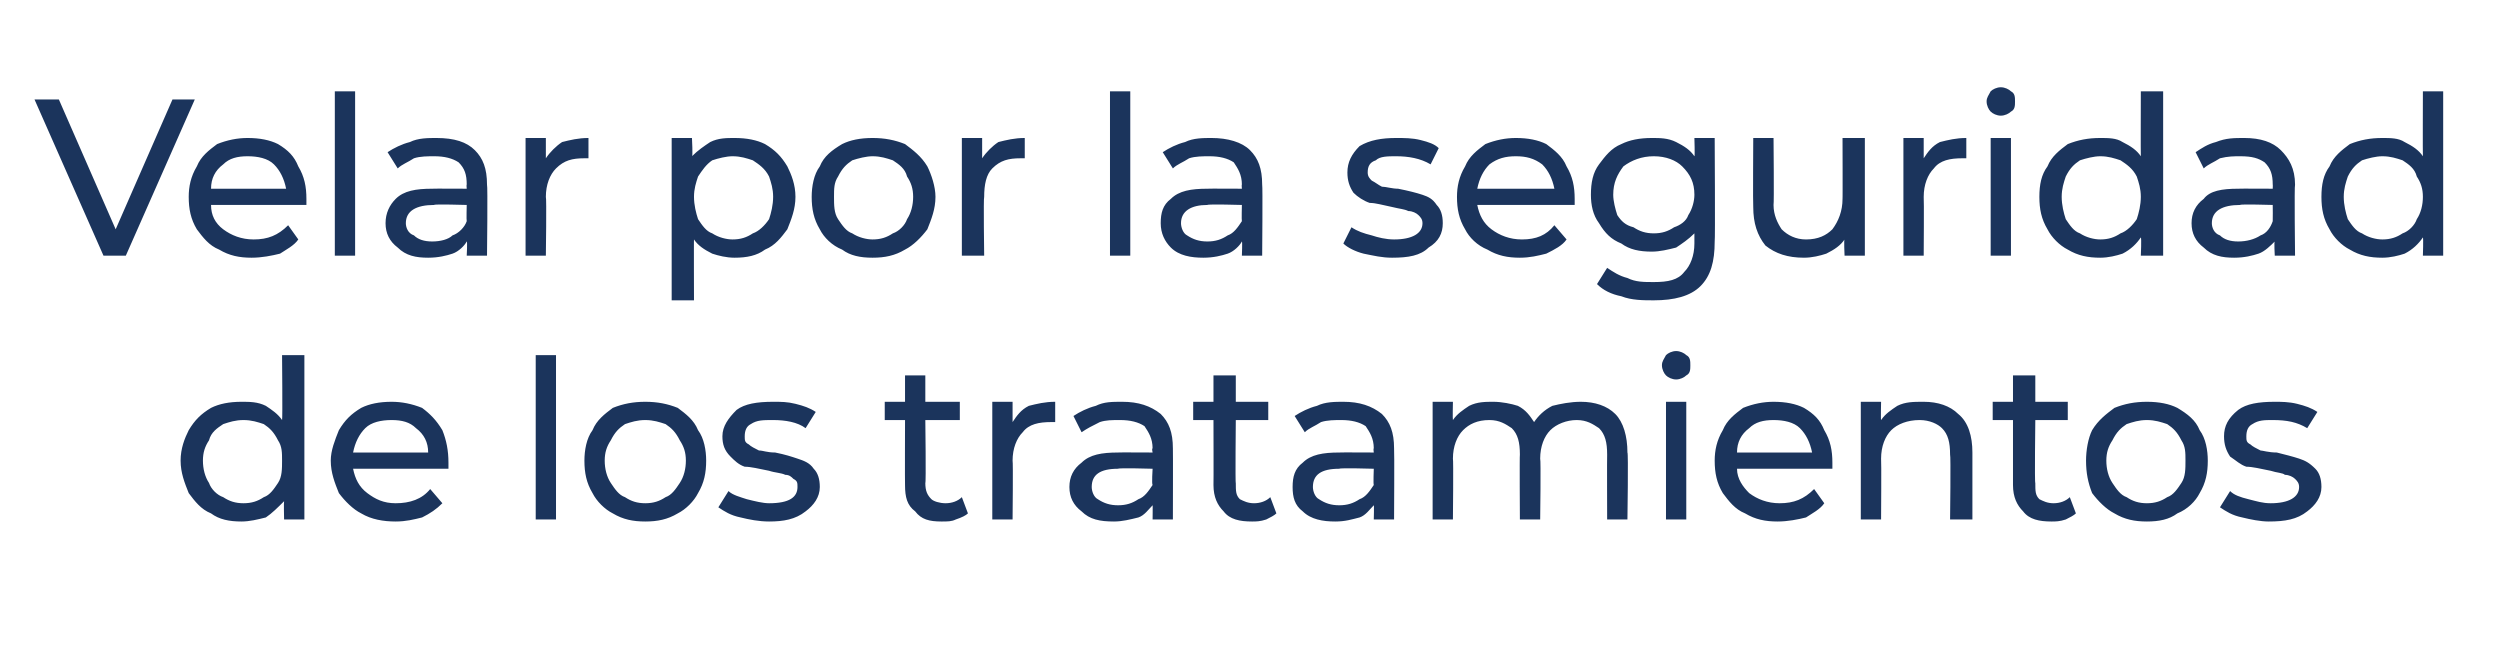 <?xml version="1.0" standalone="no"?><!DOCTYPE svg PUBLIC "-//W3C//DTD SVG 1.1//EN" "http://www.w3.org/Graphics/SVG/1.1/DTD/svg11.dtd"><svg xmlns="http://www.w3.org/2000/svg" version="1.1" width="123.2px" height="31.8px" viewBox="0 -2 123.2 31.8" style="top:-2px">  <desc>Velar por la seguridad de los tratamientos</desc>  <defs/>  <g id="Polygon77049">    <path d="M 15 15.5 L 15 23.6 L 14 23.6 C 14 23.6 13.98 22.72 14 22.7 C 13.7 23 13.4 23.3 13.1 23.5 C 12.7 23.6 12.3 23.7 11.9 23.7 C 11.3 23.7 10.8 23.6 10.4 23.3 C 9.9 23.1 9.6 22.7 9.3 22.3 C 9.1 21.8 8.9 21.3 8.9 20.7 C 8.9 20.1 9.1 19.6 9.3 19.2 C 9.6 18.7 9.9 18.4 10.4 18.1 C 10.8 17.9 11.3 17.8 11.9 17.8 C 12.3 17.8 12.7 17.8 13.1 18 C 13.4 18.2 13.7 18.4 13.9 18.7 C 13.93 18.7 13.9 15.5 13.9 15.5 L 15 15.5 Z M 12 22.8 C 12.4 22.8 12.7 22.7 13 22.5 C 13.3 22.4 13.5 22.1 13.7 21.8 C 13.9 21.5 13.9 21.1 13.9 20.7 C 13.9 20.3 13.9 20 13.7 19.7 C 13.5 19.3 13.3 19.1 13 18.9 C 12.7 18.8 12.4 18.7 12 18.7 C 11.6 18.7 11.3 18.8 11 18.9 C 10.7 19.1 10.4 19.3 10.3 19.7 C 10.1 20 10 20.3 10 20.7 C 10 21.1 10.1 21.5 10.3 21.8 C 10.4 22.1 10.7 22.4 11 22.5 C 11.3 22.7 11.6 22.8 12 22.8 C 12 22.8 12 22.8 12 22.8 Z M 22.1 20.8 C 22.1 20.8 22.1 21 22.1 21.1 C 22.1 21.1 17.4 21.1 17.4 21.1 C 17.5 21.6 17.7 22 18.1 22.3 C 18.5 22.6 18.9 22.8 19.5 22.8 C 20.2 22.8 20.8 22.6 21.2 22.1 C 21.2 22.1 21.8 22.8 21.8 22.8 C 21.5 23.1 21.2 23.3 20.8 23.5 C 20.4 23.6 20 23.7 19.5 23.7 C 18.9 23.7 18.3 23.6 17.8 23.3 C 17.4 23.1 17 22.7 16.7 22.3 C 16.5 21.8 16.3 21.3 16.3 20.7 C 16.3 20.2 16.5 19.7 16.7 19.2 C 17 18.7 17.3 18.4 17.8 18.1 C 18.2 17.9 18.7 17.8 19.3 17.8 C 19.8 17.8 20.3 17.9 20.8 18.1 C 21.2 18.4 21.5 18.7 21.8 19.2 C 22 19.7 22.1 20.2 22.1 20.8 C 22.1 20.8 22.1 20.8 22.1 20.8 Z M 19.3 18.7 C 18.8 18.7 18.3 18.8 18 19.1 C 17.7 19.4 17.5 19.8 17.4 20.3 C 17.4 20.3 21.1 20.3 21.1 20.3 C 21.1 19.8 20.9 19.4 20.5 19.1 C 20.2 18.8 19.8 18.7 19.3 18.7 C 19.3 18.7 19.3 18.7 19.3 18.7 Z M 26.4 15.5 L 27.4 15.5 L 27.4 23.6 L 26.4 23.6 L 26.4 15.5 Z M 31.8 23.7 C 31.2 23.7 30.7 23.6 30.2 23.3 C 29.8 23.1 29.4 22.7 29.2 22.3 C 28.9 21.8 28.8 21.3 28.8 20.7 C 28.8 20.2 28.9 19.6 29.2 19.2 C 29.4 18.7 29.8 18.4 30.2 18.1 C 30.7 17.9 31.2 17.8 31.8 17.8 C 32.4 17.8 32.9 17.9 33.4 18.1 C 33.8 18.4 34.2 18.7 34.4 19.2 C 34.7 19.6 34.8 20.2 34.8 20.7 C 34.8 21.3 34.7 21.8 34.4 22.3 C 34.2 22.7 33.8 23.1 33.4 23.3 C 32.9 23.6 32.4 23.7 31.8 23.7 C 31.8 23.7 31.8 23.7 31.8 23.7 Z M 31.8 22.8 C 32.2 22.8 32.5 22.7 32.8 22.5 C 33.1 22.4 33.3 22.1 33.5 21.8 C 33.7 21.5 33.8 21.1 33.8 20.7 C 33.8 20.3 33.7 20 33.5 19.7 C 33.3 19.3 33.1 19.1 32.8 18.9 C 32.5 18.8 32.2 18.7 31.8 18.7 C 31.4 18.7 31.1 18.8 30.8 18.9 C 30.5 19.1 30.3 19.3 30.1 19.7 C 29.9 20 29.8 20.3 29.8 20.7 C 29.8 21.1 29.9 21.5 30.1 21.8 C 30.3 22.1 30.5 22.4 30.8 22.5 C 31.1 22.7 31.4 22.8 31.8 22.8 C 31.8 22.8 31.8 22.8 31.8 22.8 Z M 37.9 23.7 C 37.4 23.7 36.9 23.6 36.5 23.5 C 36 23.4 35.7 23.2 35.4 23 C 35.4 23 35.9 22.2 35.9 22.2 C 36.1 22.4 36.5 22.5 36.8 22.6 C 37.2 22.7 37.6 22.8 37.9 22.8 C 38.9 22.8 39.3 22.5 39.3 22 C 39.3 21.8 39.3 21.7 39.1 21.6 C 39 21.5 38.9 21.4 38.7 21.4 C 38.5 21.3 38.2 21.3 37.9 21.2 C 37.4 21.1 37 21 36.7 21 C 36.4 20.9 36.2 20.7 36 20.5 C 35.7 20.2 35.6 19.9 35.6 19.5 C 35.6 19 35.9 18.6 36.3 18.2 C 36.7 17.9 37.3 17.8 38.1 17.8 C 38.5 17.8 38.8 17.8 39.2 17.9 C 39.6 18 39.9 18.1 40.2 18.3 C 40.2 18.3 39.7 19.1 39.7 19.1 C 39.3 18.8 38.7 18.7 38.1 18.7 C 37.6 18.7 37.3 18.7 37 18.9 C 36.8 19 36.7 19.2 36.7 19.5 C 36.7 19.7 36.7 19.8 36.9 19.9 C 37 20 37.2 20.1 37.4 20.2 C 37.6 20.2 37.8 20.3 38.2 20.3 C 38.7 20.4 39 20.5 39.3 20.6 C 39.6 20.7 39.9 20.8 40.1 21.1 C 40.3 21.3 40.4 21.6 40.4 22 C 40.4 22.5 40.1 22.9 39.7 23.2 C 39.2 23.6 38.6 23.7 37.9 23.7 C 37.9 23.7 37.9 23.7 37.9 23.7 Z M 47.7 23.3 C 47.6 23.4 47.4 23.5 47.1 23.6 C 46.9 23.7 46.7 23.7 46.4 23.7 C 45.8 23.7 45.4 23.6 45.1 23.2 C 44.7 22.9 44.6 22.5 44.6 21.9 C 44.59 21.89 44.6 18.7 44.6 18.7 L 43.6 18.7 L 43.6 17.8 L 44.6 17.8 L 44.6 16.5 L 45.6 16.5 L 45.6 17.8 L 47.3 17.8 L 47.3 18.7 L 45.6 18.7 C 45.6 18.7 45.64 21.84 45.6 21.8 C 45.6 22.2 45.7 22.4 45.9 22.6 C 46 22.7 46.3 22.8 46.6 22.8 C 46.9 22.8 47.2 22.7 47.4 22.5 C 47.4 22.5 47.7 23.3 47.7 23.3 Z M 49.9 18.8 C 50.1 18.5 50.3 18.2 50.7 18 C 51.1 17.9 51.5 17.8 52 17.8 C 52 17.8 52 18.8 52 18.8 C 52 18.8 51.9 18.8 51.8 18.8 C 51.2 18.8 50.7 18.9 50.4 19.3 C 50.1 19.6 49.9 20.1 49.9 20.7 C 49.93 20.74 49.9 23.6 49.9 23.6 L 48.9 23.6 L 48.9 17.8 L 49.9 17.8 L 49.9 18.8 C 49.9 18.8 49.89 18.8 49.9 18.8 Z M 55.3 17.8 C 56.1 17.8 56.7 18 57.2 18.4 C 57.6 18.8 57.8 19.3 57.8 20.1 C 57.81 20.13 57.8 23.6 57.8 23.6 L 56.8 23.6 C 56.8 23.6 56.81 22.88 56.8 22.9 C 56.6 23.1 56.4 23.4 56.1 23.5 C 55.7 23.6 55.3 23.7 54.9 23.7 C 54.2 23.7 53.7 23.6 53.3 23.2 C 52.9 22.9 52.7 22.5 52.7 22 C 52.7 21.5 52.9 21.1 53.3 20.8 C 53.7 20.4 54.3 20.3 55.1 20.3 C 55.08 20.29 56.8 20.3 56.8 20.3 C 56.8 20.3 56.75 20.08 56.8 20.1 C 56.8 19.6 56.6 19.3 56.4 19 C 56.1 18.8 55.7 18.7 55.2 18.7 C 54.8 18.7 54.5 18.7 54.2 18.8 C 53.8 19 53.6 19.1 53.3 19.3 C 53.3 19.3 52.9 18.5 52.9 18.5 C 53.2 18.3 53.6 18.1 54 18 C 54.4 17.8 54.8 17.8 55.3 17.8 C 55.3 17.8 55.3 17.8 55.3 17.8 Z M 55.1 22.9 C 55.5 22.9 55.8 22.8 56.1 22.6 C 56.4 22.5 56.6 22.2 56.8 21.9 C 56.75 21.87 56.8 21.1 56.8 21.1 C 56.8 21.1 55.13 21.05 55.1 21.1 C 54.2 21.1 53.8 21.4 53.8 22 C 53.8 22.2 53.9 22.5 54.1 22.6 C 54.4 22.8 54.7 22.9 55.1 22.9 C 55.1 22.9 55.1 22.9 55.1 22.9 Z M 62.9 23.3 C 62.8 23.4 62.6 23.5 62.4 23.6 C 62.1 23.7 61.9 23.7 61.7 23.7 C 61.1 23.7 60.6 23.6 60.3 23.2 C 60 22.9 59.8 22.5 59.8 21.9 C 59.81 21.89 59.8 18.7 59.8 18.7 L 58.8 18.7 L 58.8 17.8 L 59.8 17.8 L 59.8 16.5 L 60.9 16.5 L 60.9 17.8 L 62.5 17.8 L 62.5 18.7 L 60.9 18.7 C 60.9 18.7 60.87 21.84 60.9 21.8 C 60.9 22.2 60.9 22.4 61.1 22.6 C 61.3 22.7 61.5 22.8 61.8 22.8 C 62.1 22.8 62.4 22.7 62.6 22.5 C 62.6 22.5 62.9 23.3 62.9 23.3 Z M 66.2 17.8 C 67 17.8 67.6 18 68.1 18.4 C 68.5 18.8 68.7 19.3 68.7 20.1 C 68.72 20.13 68.7 23.6 68.7 23.6 L 67.7 23.6 C 67.7 23.6 67.72 22.88 67.7 22.9 C 67.5 23.1 67.3 23.4 67 23.5 C 66.6 23.6 66.3 23.7 65.8 23.7 C 65.2 23.7 64.6 23.6 64.2 23.2 C 63.8 22.9 63.7 22.5 63.7 22 C 63.7 21.5 63.8 21.1 64.2 20.8 C 64.6 20.4 65.2 20.3 66 20.3 C 65.99 20.29 67.7 20.3 67.7 20.3 C 67.7 20.3 67.67 20.08 67.7 20.1 C 67.7 19.6 67.5 19.3 67.3 19 C 67 18.8 66.6 18.7 66.1 18.7 C 65.8 18.7 65.4 18.7 65.1 18.8 C 64.8 19 64.5 19.1 64.3 19.3 C 64.3 19.3 63.8 18.5 63.8 18.5 C 64.1 18.3 64.5 18.1 64.9 18 C 65.3 17.8 65.8 17.8 66.2 17.8 C 66.2 17.8 66.2 17.8 66.2 17.8 Z M 66 22.9 C 66.4 22.9 66.7 22.8 67 22.6 C 67.3 22.5 67.5 22.2 67.7 21.9 C 67.67 21.87 67.7 21.1 67.7 21.1 C 67.7 21.1 66.04 21.05 66 21.1 C 65.1 21.1 64.7 21.4 64.7 22 C 64.7 22.2 64.8 22.5 65 22.6 C 65.3 22.8 65.6 22.9 66 22.9 C 66 22.9 66 22.9 66 22.9 Z M 77.9 17.8 C 78.6 17.8 79.2 18 79.6 18.4 C 80 18.8 80.2 19.5 80.2 20.3 C 80.25 20.29 80.2 23.6 80.2 23.6 L 79.2 23.6 C 79.2 23.6 79.19 20.41 79.2 20.4 C 79.2 19.8 79.1 19.4 78.8 19.1 C 78.5 18.9 78.2 18.7 77.7 18.7 C 77.2 18.7 76.7 18.9 76.4 19.2 C 76.1 19.5 75.9 20 75.9 20.6 C 75.94 20.64 75.9 23.6 75.9 23.6 L 74.9 23.6 C 74.9 23.6 74.88 20.41 74.9 20.4 C 74.9 19.8 74.8 19.4 74.5 19.1 C 74.2 18.9 73.9 18.7 73.4 18.7 C 72.8 18.7 72.4 18.9 72.1 19.2 C 71.8 19.5 71.6 20 71.6 20.6 C 71.63 20.64 71.6 23.6 71.6 23.6 L 70.6 23.6 L 70.6 17.8 L 71.6 17.8 C 71.6 17.8 71.58 18.69 71.6 18.7 C 71.8 18.4 72.1 18.2 72.4 18 C 72.8 17.8 73.2 17.8 73.6 17.8 C 74 17.8 74.5 17.9 74.8 18 C 75.2 18.2 75.4 18.5 75.6 18.8 C 75.8 18.5 76.1 18.2 76.5 18 C 76.9 17.9 77.4 17.8 77.9 17.8 C 77.9 17.8 77.9 17.8 77.9 17.8 Z M 82.1 17.8 L 83.1 17.8 L 83.1 23.6 L 82.1 23.6 L 82.1 17.8 Z M 82.6 16.7 C 82.4 16.7 82.2 16.6 82.1 16.5 C 82 16.4 81.9 16.2 81.9 16 C 81.9 15.8 82 15.7 82.1 15.5 C 82.2 15.4 82.4 15.3 82.6 15.3 C 82.8 15.3 83 15.4 83.1 15.5 C 83.3 15.6 83.3 15.8 83.3 16 C 83.3 16.2 83.3 16.4 83.1 16.5 C 83 16.6 82.8 16.7 82.6 16.7 C 82.6 16.7 82.6 16.7 82.6 16.7 Z M 90.3 20.8 C 90.3 20.8 90.3 21 90.3 21.1 C 90.3 21.1 85.6 21.1 85.6 21.1 C 85.6 21.6 85.9 22 86.2 22.3 C 86.6 22.6 87.1 22.8 87.7 22.8 C 88.4 22.8 88.9 22.6 89.4 22.1 C 89.4 22.1 89.9 22.8 89.9 22.8 C 89.7 23.1 89.3 23.3 89 23.5 C 88.6 23.6 88.1 23.7 87.6 23.7 C 87 23.7 86.5 23.6 86 23.3 C 85.5 23.1 85.2 22.7 84.9 22.3 C 84.6 21.8 84.5 21.3 84.5 20.7 C 84.5 20.2 84.6 19.7 84.9 19.2 C 85.1 18.7 85.5 18.4 85.9 18.1 C 86.4 17.9 86.9 17.8 87.4 17.8 C 88 17.8 88.5 17.9 88.9 18.1 C 89.4 18.4 89.7 18.7 89.9 19.2 C 90.2 19.7 90.3 20.2 90.3 20.8 C 90.3 20.8 90.3 20.8 90.3 20.8 Z M 87.4 18.7 C 86.9 18.7 86.5 18.8 86.2 19.1 C 85.8 19.4 85.6 19.8 85.6 20.3 C 85.6 20.3 89.3 20.3 89.3 20.3 C 89.2 19.8 89 19.4 88.7 19.1 C 88.4 18.8 87.9 18.7 87.4 18.7 C 87.4 18.7 87.4 18.7 87.4 18.7 Z M 94.8 17.8 C 95.5 17.8 96.1 18 96.5 18.4 C 97 18.8 97.2 19.5 97.2 20.3 C 97.2 20.29 97.2 23.6 97.2 23.6 L 96.1 23.6 C 96.1 23.6 96.14 20.41 96.1 20.4 C 96.1 19.8 96 19.4 95.7 19.1 C 95.5 18.9 95.1 18.7 94.6 18.7 C 94 18.7 93.5 18.9 93.2 19.2 C 92.9 19.5 92.7 20 92.7 20.6 C 92.72 20.64 92.7 23.6 92.7 23.6 L 91.7 23.6 L 91.7 17.8 L 92.7 17.8 C 92.7 17.8 92.68 18.7 92.7 18.7 C 92.9 18.4 93.2 18.2 93.5 18 C 93.9 17.8 94.3 17.8 94.8 17.8 C 94.8 17.8 94.8 17.8 94.8 17.8 Z M 102.3 23.3 C 102.2 23.4 102 23.5 101.8 23.6 C 101.5 23.7 101.3 23.7 101.1 23.7 C 100.5 23.7 100 23.6 99.7 23.2 C 99.4 22.9 99.2 22.5 99.2 21.9 C 99.2 21.89 99.2 18.7 99.2 18.7 L 98.2 18.7 L 98.2 17.8 L 99.2 17.8 L 99.2 16.5 L 100.3 16.5 L 100.3 17.8 L 101.9 17.8 L 101.9 18.7 L 100.3 18.7 C 100.3 18.7 100.26 21.84 100.3 21.8 C 100.3 22.2 100.3 22.4 100.5 22.6 C 100.7 22.7 100.9 22.8 101.2 22.8 C 101.5 22.8 101.8 22.7 102 22.5 C 102 22.5 102.3 23.3 102.3 23.3 Z M 105.8 23.7 C 105.2 23.7 104.7 23.6 104.2 23.3 C 103.8 23.1 103.4 22.7 103.1 22.3 C 102.9 21.8 102.8 21.3 102.8 20.7 C 102.8 20.2 102.9 19.6 103.1 19.2 C 103.4 18.7 103.8 18.4 104.2 18.1 C 104.7 17.9 105.2 17.8 105.8 17.8 C 106.4 17.8 106.9 17.9 107.3 18.1 C 107.8 18.4 108.2 18.7 108.4 19.2 C 108.7 19.6 108.8 20.2 108.8 20.7 C 108.8 21.3 108.7 21.8 108.4 22.3 C 108.2 22.7 107.8 23.1 107.3 23.3 C 106.9 23.6 106.4 23.7 105.8 23.7 C 105.8 23.7 105.8 23.7 105.8 23.7 Z M 105.8 22.8 C 106.2 22.8 106.5 22.7 106.8 22.5 C 107.1 22.4 107.3 22.1 107.5 21.8 C 107.7 21.5 107.7 21.1 107.7 20.7 C 107.7 20.3 107.7 20 107.5 19.7 C 107.3 19.3 107.1 19.1 106.8 18.9 C 106.5 18.8 106.2 18.7 105.8 18.7 C 105.4 18.7 105.1 18.8 104.8 18.9 C 104.5 19.1 104.3 19.3 104.1 19.7 C 103.9 20 103.8 20.3 103.8 20.7 C 103.8 21.1 103.9 21.5 104.1 21.8 C 104.3 22.1 104.5 22.4 104.8 22.5 C 105.1 22.7 105.4 22.8 105.8 22.8 C 105.8 22.8 105.8 22.8 105.8 22.8 Z M 111.8 23.7 C 111.4 23.7 110.9 23.6 110.5 23.5 C 110 23.4 109.7 23.2 109.4 23 C 109.4 23 109.9 22.2 109.9 22.2 C 110.1 22.4 110.4 22.5 110.8 22.6 C 111.2 22.7 111.5 22.8 111.9 22.8 C 112.8 22.8 113.3 22.5 113.3 22 C 113.3 21.8 113.2 21.7 113.1 21.6 C 113 21.5 112.8 21.4 112.6 21.4 C 112.5 21.3 112.2 21.3 111.9 21.2 C 111.4 21.1 111 21 110.7 21 C 110.4 20.9 110.2 20.7 109.9 20.5 C 109.7 20.2 109.6 19.9 109.6 19.5 C 109.6 19 109.8 18.6 110.3 18.2 C 110.7 17.9 111.3 17.8 112.1 17.8 C 112.4 17.8 112.8 17.8 113.2 17.9 C 113.6 18 113.9 18.1 114.2 18.3 C 114.2 18.3 113.7 19.1 113.7 19.1 C 113.2 18.8 112.7 18.7 112 18.7 C 111.6 18.7 111.3 18.7 111 18.9 C 110.8 19 110.7 19.2 110.7 19.5 C 110.7 19.7 110.7 19.8 110.9 19.9 C 111 20 111.2 20.1 111.4 20.2 C 111.5 20.2 111.8 20.3 112.2 20.3 C 112.6 20.4 113 20.5 113.3 20.6 C 113.6 20.7 113.8 20.8 114.1 21.1 C 114.3 21.3 114.4 21.6 114.4 22 C 114.4 22.5 114.1 22.9 113.7 23.2 C 113.2 23.6 112.6 23.7 111.8 23.7 C 111.8 23.7 111.8 23.7 111.8 23.7 Z " stroke="none" fill="#1b345c"/>  </g>  <g id="Polygon77048">    <path d="M 9.6 2.9 L 6.2 10.6 L 5.1 10.6 L 1.7 2.9 L 2.9 2.9 L 5.7 9.3 L 8.5 2.9 L 9.6 2.9 Z M 15.1 7.8 C 15.1 7.8 15.1 8 15.1 8.1 C 15.1 8.1 10.4 8.1 10.4 8.1 C 10.4 8.6 10.6 9 11 9.3 C 11.4 9.6 11.9 9.8 12.5 9.8 C 13.2 9.8 13.7 9.6 14.2 9.1 C 14.2 9.1 14.7 9.8 14.7 9.8 C 14.5 10.1 14.1 10.3 13.8 10.5 C 13.4 10.6 12.9 10.7 12.4 10.7 C 11.8 10.7 11.3 10.6 10.8 10.3 C 10.3 10.1 10 9.7 9.7 9.3 C 9.4 8.8 9.3 8.3 9.3 7.7 C 9.3 7.2 9.4 6.7 9.7 6.2 C 9.9 5.7 10.3 5.4 10.7 5.1 C 11.2 4.9 11.7 4.8 12.2 4.8 C 12.8 4.8 13.3 4.9 13.7 5.1 C 14.2 5.4 14.5 5.7 14.7 6.2 C 15 6.7 15.1 7.2 15.1 7.8 C 15.1 7.8 15.1 7.8 15.1 7.8 Z M 12.2 5.7 C 11.7 5.7 11.3 5.8 11 6.1 C 10.6 6.4 10.4 6.8 10.4 7.3 C 10.4 7.3 14.1 7.3 14.1 7.3 C 14 6.8 13.8 6.4 13.5 6.1 C 13.2 5.8 12.7 5.7 12.2 5.7 C 12.2 5.7 12.2 5.7 12.2 5.7 Z M 16.5 2.5 L 17.5 2.5 L 17.5 10.6 L 16.5 10.6 L 16.5 2.5 Z M 21.5 4.8 C 22.4 4.8 23 5 23.4 5.4 C 23.8 5.8 24 6.3 24 7.1 C 24.04 7.13 24 10.6 24 10.6 L 23 10.6 C 23 10.6 23.04 9.88 23 9.9 C 22.9 10.1 22.6 10.4 22.3 10.5 C 22 10.6 21.6 10.7 21.1 10.7 C 20.5 10.7 20 10.6 19.6 10.2 C 19.2 9.9 19 9.5 19 9 C 19 8.5 19.2 8.1 19.5 7.8 C 19.9 7.4 20.5 7.3 21.3 7.3 C 21.31 7.29 23 7.3 23 7.3 C 23 7.3 22.98 7.08 23 7.1 C 23 6.6 22.9 6.3 22.6 6 C 22.3 5.8 21.9 5.7 21.4 5.7 C 21.1 5.7 20.7 5.7 20.4 5.8 C 20.1 6 19.8 6.1 19.6 6.3 C 19.6 6.3 19.1 5.5 19.1 5.5 C 19.4 5.3 19.8 5.1 20.2 5 C 20.6 4.8 21.1 4.8 21.5 4.8 C 21.5 4.8 21.5 4.8 21.5 4.8 Z M 21.3 9.9 C 21.7 9.9 22.1 9.8 22.3 9.6 C 22.6 9.5 22.9 9.2 23 8.9 C 22.98 8.87 23 8.1 23 8.1 C 23 8.1 21.36 8.05 21.4 8.1 C 20.5 8.1 20 8.4 20 9 C 20 9.2 20.1 9.5 20.4 9.6 C 20.6 9.8 20.9 9.9 21.3 9.9 C 21.3 9.9 21.3 9.9 21.3 9.9 Z M 26.9 5.8 C 27.1 5.5 27.4 5.2 27.7 5 C 28.1 4.9 28.5 4.8 29 4.8 C 29 4.8 29 5.8 29 5.8 C 29 5.8 28.9 5.8 28.8 5.8 C 28.2 5.8 27.8 5.9 27.4 6.3 C 27.1 6.6 26.9 7.1 26.9 7.7 C 26.94 7.74 26.9 10.6 26.9 10.6 L 25.9 10.6 L 25.9 4.8 L 26.9 4.8 L 26.9 5.8 C 26.9 5.8 26.9 5.8 26.9 5.8 Z M 36.2 4.8 C 36.8 4.8 37.3 4.9 37.7 5.1 C 38.2 5.4 38.5 5.7 38.8 6.2 C 39 6.6 39.2 7.1 39.2 7.7 C 39.2 8.3 39 8.8 38.8 9.3 C 38.5 9.7 38.2 10.1 37.7 10.3 C 37.3 10.6 36.8 10.7 36.2 10.7 C 35.8 10.7 35.4 10.6 35.1 10.5 C 34.7 10.3 34.4 10.1 34.2 9.8 C 34.19 9.77 34.2 12.8 34.2 12.8 L 33.1 12.8 L 33.1 4.8 L 34.1 4.8 C 34.1 4.8 34.15 5.74 34.1 5.7 C 34.4 5.4 34.7 5.2 35 5 C 35.4 4.8 35.8 4.8 36.2 4.8 C 36.2 4.8 36.2 4.8 36.2 4.8 Z M 36.1 9.8 C 36.5 9.8 36.8 9.7 37.1 9.5 C 37.4 9.4 37.7 9.1 37.9 8.8 C 38 8.5 38.1 8.1 38.1 7.7 C 38.1 7.3 38 7 37.9 6.7 C 37.7 6.3 37.4 6.1 37.1 5.9 C 36.8 5.8 36.5 5.7 36.1 5.7 C 35.8 5.7 35.4 5.8 35.1 5.9 C 34.8 6.1 34.6 6.4 34.4 6.7 C 34.3 7 34.2 7.3 34.2 7.7 C 34.2 8.1 34.3 8.5 34.4 8.8 C 34.6 9.1 34.8 9.4 35.1 9.5 C 35.4 9.7 35.8 9.8 36.1 9.8 C 36.1 9.8 36.1 9.8 36.1 9.8 Z M 43 10.7 C 42.4 10.7 41.9 10.6 41.5 10.3 C 41 10.1 40.6 9.7 40.4 9.3 C 40.1 8.8 40 8.3 40 7.7 C 40 7.2 40.1 6.6 40.4 6.2 C 40.6 5.7 41 5.4 41.5 5.1 C 41.9 4.9 42.4 4.8 43 4.8 C 43.6 4.8 44.1 4.9 44.6 5.1 C 45 5.4 45.4 5.7 45.7 6.2 C 45.9 6.6 46.1 7.2 46.1 7.7 C 46.1 8.3 45.9 8.8 45.7 9.3 C 45.4 9.7 45 10.1 44.6 10.3 C 44.1 10.6 43.6 10.7 43 10.7 C 43 10.7 43 10.7 43 10.7 Z M 43 9.8 C 43.4 9.8 43.7 9.7 44 9.5 C 44.3 9.4 44.6 9.1 44.7 8.8 C 44.9 8.5 45 8.1 45 7.7 C 45 7.3 44.9 7 44.7 6.7 C 44.6 6.3 44.3 6.1 44 5.9 C 43.7 5.8 43.4 5.7 43 5.7 C 42.7 5.7 42.3 5.8 42 5.9 C 41.7 6.1 41.5 6.3 41.3 6.7 C 41.1 7 41.1 7.3 41.1 7.7 C 41.1 8.1 41.1 8.5 41.3 8.8 C 41.5 9.1 41.7 9.4 42 9.5 C 42.3 9.7 42.7 9.8 43 9.8 C 43 9.8 43 9.8 43 9.8 Z M 48.4 5.8 C 48.6 5.5 48.9 5.2 49.2 5 C 49.6 4.9 50 4.8 50.5 4.8 C 50.5 4.8 50.5 5.8 50.5 5.8 C 50.5 5.8 50.4 5.8 50.3 5.8 C 49.7 5.8 49.3 5.9 48.9 6.3 C 48.6 6.6 48.5 7.1 48.5 7.7 C 48.46 7.74 48.5 10.6 48.5 10.6 L 47.4 10.6 L 47.4 4.8 L 48.4 4.8 L 48.4 5.8 C 48.4 5.8 48.42 5.8 48.4 5.8 Z M 54.7 2.5 L 55.7 2.5 L 55.7 10.6 L 54.7 10.6 L 54.7 2.5 Z M 59.7 4.8 C 60.5 4.8 61.2 5 61.6 5.4 C 62 5.8 62.2 6.3 62.2 7.1 C 62.23 7.13 62.2 10.6 62.2 10.6 L 61.2 10.6 C 61.2 10.6 61.23 9.88 61.2 9.9 C 61.1 10.1 60.8 10.4 60.5 10.5 C 60.2 10.6 59.8 10.7 59.3 10.7 C 58.7 10.7 58.1 10.6 57.7 10.2 C 57.4 9.9 57.2 9.5 57.2 9 C 57.2 8.5 57.3 8.1 57.7 7.8 C 58.1 7.4 58.7 7.3 59.5 7.3 C 59.5 7.29 61.2 7.3 61.2 7.3 C 61.2 7.3 61.18 7.08 61.2 7.1 C 61.2 6.6 61 6.3 60.8 6 C 60.5 5.8 60.1 5.7 59.6 5.7 C 59.3 5.7 58.9 5.7 58.6 5.8 C 58.3 6 58 6.1 57.8 6.3 C 57.8 6.3 57.3 5.5 57.3 5.5 C 57.6 5.3 58 5.1 58.4 5 C 58.8 4.8 59.3 4.8 59.7 4.8 C 59.7 4.8 59.7 4.8 59.7 4.8 Z M 59.5 9.9 C 59.9 9.9 60.2 9.8 60.5 9.6 C 60.8 9.5 61 9.2 61.2 8.9 C 61.18 8.87 61.2 8.1 61.2 8.1 C 61.2 8.1 59.55 8.05 59.5 8.1 C 58.7 8.1 58.2 8.4 58.2 9 C 58.2 9.2 58.3 9.5 58.5 9.6 C 58.8 9.8 59.1 9.9 59.5 9.9 C 59.5 9.9 59.5 9.9 59.5 9.9 Z M 68.6 10.7 C 68.1 10.7 67.7 10.6 67.2 10.5 C 66.8 10.4 66.4 10.2 66.2 10 C 66.2 10 66.6 9.2 66.6 9.2 C 66.9 9.4 67.2 9.5 67.6 9.6 C 67.9 9.7 68.3 9.8 68.7 9.8 C 69.6 9.8 70.1 9.5 70.1 9 C 70.1 8.8 70 8.7 69.9 8.6 C 69.8 8.5 69.6 8.4 69.4 8.4 C 69.2 8.3 69 8.3 68.6 8.2 C 68.1 8.1 67.8 8 67.5 8 C 67.2 7.9 66.9 7.7 66.7 7.5 C 66.5 7.2 66.4 6.9 66.4 6.5 C 66.4 6 66.6 5.6 67 5.2 C 67.5 4.9 68.1 4.8 68.8 4.8 C 69.2 4.8 69.6 4.8 70 4.9 C 70.4 5 70.7 5.1 70.9 5.3 C 70.9 5.3 70.5 6.1 70.5 6.1 C 70 5.8 69.4 5.7 68.8 5.7 C 68.4 5.7 68 5.7 67.8 5.9 C 67.5 6 67.4 6.2 67.4 6.5 C 67.4 6.7 67.5 6.8 67.6 6.9 C 67.8 7 67.9 7.1 68.1 7.2 C 68.3 7.2 68.6 7.3 68.9 7.3 C 69.4 7.4 69.8 7.5 70.1 7.6 C 70.4 7.7 70.6 7.8 70.8 8.1 C 71 8.3 71.1 8.6 71.1 9 C 71.1 9.5 70.9 9.9 70.4 10.2 C 70 10.6 69.4 10.7 68.6 10.7 C 68.6 10.7 68.6 10.7 68.6 10.7 Z M 77.6 7.8 C 77.6 7.8 77.6 8 77.6 8.1 C 77.6 8.1 72.8 8.1 72.8 8.1 C 72.9 8.6 73.1 9 73.5 9.3 C 73.9 9.6 74.4 9.8 75 9.8 C 75.7 9.8 76.2 9.6 76.6 9.1 C 76.6 9.1 77.2 9.8 77.2 9.8 C 77 10.1 76.6 10.3 76.2 10.5 C 75.8 10.6 75.4 10.7 74.9 10.7 C 74.3 10.7 73.8 10.6 73.3 10.3 C 72.8 10.1 72.4 9.7 72.2 9.3 C 71.9 8.8 71.8 8.3 71.8 7.7 C 71.8 7.2 71.9 6.7 72.2 6.2 C 72.4 5.7 72.8 5.4 73.2 5.1 C 73.7 4.9 74.2 4.8 74.7 4.8 C 75.3 4.8 75.8 4.9 76.2 5.1 C 76.6 5.4 77 5.7 77.2 6.2 C 77.5 6.7 77.6 7.2 77.6 7.8 C 77.6 7.8 77.6 7.8 77.6 7.8 Z M 74.7 5.7 C 74.2 5.7 73.8 5.8 73.4 6.1 C 73.1 6.4 72.9 6.8 72.8 7.3 C 72.8 7.3 76.6 7.3 76.6 7.3 C 76.5 6.8 76.3 6.4 76 6.1 C 75.6 5.8 75.2 5.7 74.7 5.7 C 74.7 5.7 74.7 5.7 74.7 5.7 Z M 84.5 4.8 C 84.5 4.8 84.53 9.86 84.5 9.9 C 84.5 10.9 84.3 11.6 83.8 12.1 C 83.3 12.6 82.5 12.8 81.5 12.8 C 81 12.8 80.4 12.8 79.9 12.6 C 79.4 12.5 79 12.3 78.7 12 C 78.7 12 79.2 11.2 79.2 11.2 C 79.5 11.4 79.8 11.6 80.2 11.7 C 80.6 11.9 81 11.9 81.5 11.9 C 82.2 11.9 82.7 11.8 83 11.4 C 83.3 11.1 83.5 10.6 83.5 10 C 83.5 10 83.5 9.5 83.5 9.5 C 83.2 9.8 82.9 10 82.6 10.2 C 82.2 10.3 81.8 10.4 81.4 10.4 C 80.8 10.4 80.3 10.3 79.9 10 C 79.4 9.8 79.1 9.5 78.8 9 C 78.5 8.6 78.4 8.1 78.4 7.6 C 78.4 7 78.5 6.5 78.8 6.1 C 79.1 5.7 79.4 5.3 79.9 5.1 C 80.3 4.9 80.8 4.8 81.4 4.8 C 81.8 4.8 82.2 4.8 82.6 5 C 83 5.2 83.3 5.4 83.5 5.7 C 83.53 5.72 83.5 4.8 83.5 4.8 L 84.5 4.8 Z M 81.5 9.5 C 81.9 9.5 82.2 9.4 82.5 9.2 C 82.8 9.1 83.1 8.9 83.2 8.6 C 83.4 8.3 83.5 7.9 83.5 7.6 C 83.5 7 83.3 6.6 82.9 6.2 C 82.6 5.9 82.1 5.7 81.5 5.7 C 80.9 5.7 80.4 5.9 80 6.2 C 79.7 6.6 79.5 7 79.5 7.6 C 79.5 7.9 79.6 8.3 79.7 8.6 C 79.9 8.9 80.1 9.1 80.5 9.2 C 80.8 9.4 81.1 9.5 81.5 9.5 C 81.5 9.5 81.5 9.5 81.5 9.5 Z M 91.9 4.8 L 91.9 10.6 L 90.9 10.6 C 90.9 10.6 90.86 9.77 90.9 9.8 C 90.7 10.1 90.4 10.3 90 10.5 C 89.7 10.6 89.3 10.7 88.9 10.7 C 88.1 10.7 87.5 10.5 87 10.1 C 86.6 9.6 86.4 9 86.4 8.2 C 86.38 8.17 86.4 4.8 86.4 4.8 L 87.4 4.8 C 87.4 4.8 87.43 8.05 87.4 8.1 C 87.4 8.6 87.6 9 87.8 9.3 C 88.1 9.6 88.5 9.8 89 9.8 C 89.6 9.8 90 9.6 90.3 9.3 C 90.6 8.9 90.8 8.4 90.8 7.8 C 90.81 7.83 90.8 4.8 90.8 4.8 L 91.9 4.8 Z M 94.8 5.8 C 95 5.5 95.2 5.2 95.6 5 C 96 4.9 96.4 4.8 96.9 4.8 C 96.9 4.8 96.9 5.8 96.9 5.8 C 96.8 5.8 96.8 5.8 96.7 5.8 C 96.1 5.8 95.6 5.9 95.3 6.3 C 95 6.6 94.8 7.1 94.8 7.7 C 94.82 7.74 94.8 10.6 94.8 10.6 L 93.8 10.6 L 93.8 4.8 L 94.8 4.8 L 94.8 5.8 C 94.8 5.8 94.78 5.8 94.8 5.8 Z M 98.1 4.8 L 99.1 4.8 L 99.1 10.6 L 98.1 10.6 L 98.1 4.8 Z M 98.6 3.7 C 98.4 3.7 98.2 3.6 98.1 3.5 C 98 3.4 97.9 3.2 97.9 3 C 97.9 2.8 98 2.7 98.1 2.5 C 98.2 2.4 98.4 2.3 98.6 2.3 C 98.8 2.3 99 2.4 99.1 2.5 C 99.3 2.6 99.3 2.8 99.3 3 C 99.3 3.2 99.3 3.4 99.1 3.5 C 99 3.6 98.8 3.7 98.6 3.7 C 98.6 3.7 98.6 3.7 98.6 3.7 Z M 106.6 2.5 L 106.6 10.6 L 105.5 10.6 C 105.5 10.6 105.54 9.72 105.5 9.7 C 105.3 10 105 10.3 104.6 10.5 C 104.3 10.6 103.9 10.7 103.5 10.7 C 102.9 10.7 102.4 10.6 101.9 10.3 C 101.5 10.1 101.1 9.7 100.9 9.3 C 100.6 8.8 100.5 8.3 100.5 7.7 C 100.5 7.1 100.6 6.6 100.9 6.2 C 101.1 5.7 101.5 5.4 101.9 5.1 C 102.4 4.9 102.9 4.8 103.5 4.8 C 103.9 4.8 104.3 4.8 104.6 5 C 105 5.2 105.3 5.4 105.5 5.7 C 105.49 5.7 105.5 2.5 105.5 2.5 L 106.6 2.5 Z M 103.5 9.8 C 103.9 9.8 104.2 9.7 104.5 9.5 C 104.8 9.4 105.1 9.1 105.3 8.8 C 105.4 8.5 105.5 8.1 105.5 7.7 C 105.5 7.3 105.4 7 105.3 6.7 C 105.1 6.3 104.8 6.1 104.5 5.9 C 104.2 5.8 103.9 5.7 103.5 5.7 C 103.2 5.7 102.8 5.8 102.5 5.9 C 102.2 6.1 102 6.3 101.8 6.7 C 101.7 7 101.6 7.3 101.6 7.7 C 101.6 8.1 101.7 8.5 101.8 8.8 C 102 9.1 102.2 9.4 102.5 9.5 C 102.8 9.7 103.2 9.8 103.5 9.8 C 103.5 9.8 103.5 9.8 103.5 9.8 Z M 110.6 4.8 C 111.4 4.8 112 5 112.4 5.4 C 112.8 5.8 113.1 6.3 113.1 7.1 C 113.06 7.13 113.1 10.6 113.1 10.6 L 112.1 10.6 C 112.1 10.6 112.06 9.88 112.1 9.9 C 111.9 10.1 111.6 10.4 111.3 10.5 C 111 10.6 110.6 10.7 110.1 10.7 C 109.5 10.7 109 10.6 108.6 10.2 C 108.2 9.9 108 9.5 108 9 C 108 8.5 108.2 8.1 108.6 7.8 C 108.9 7.4 109.5 7.3 110.3 7.3 C 110.33 7.29 112 7.3 112 7.3 C 112 7.3 112.01 7.08 112 7.1 C 112 6.6 111.9 6.3 111.6 6 C 111.3 5.8 111 5.7 110.4 5.7 C 110.1 5.7 109.8 5.7 109.4 5.8 C 109.1 6 108.8 6.1 108.6 6.3 C 108.6 6.3 108.2 5.5 108.2 5.5 C 108.5 5.3 108.8 5.1 109.2 5 C 109.7 4.8 110.1 4.8 110.6 4.8 C 110.6 4.8 110.6 4.8 110.6 4.8 Z M 110.3 9.9 C 110.7 9.9 111.1 9.8 111.4 9.6 C 111.7 9.5 111.9 9.2 112 8.9 C 112.01 8.87 112 8.1 112 8.1 C 112 8.1 110.38 8.05 110.4 8.1 C 109.5 8.1 109 8.4 109 9 C 109 9.2 109.1 9.5 109.4 9.6 C 109.6 9.8 109.9 9.9 110.3 9.9 C 110.3 9.9 110.3 9.9 110.3 9.9 Z M 120.4 2.5 L 120.4 10.6 L 119.4 10.6 C 119.4 10.6 119.43 9.72 119.4 9.7 C 119.2 10 118.9 10.3 118.5 10.5 C 118.2 10.6 117.8 10.7 117.4 10.7 C 116.8 10.7 116.3 10.6 115.8 10.3 C 115.4 10.1 115 9.7 114.8 9.3 C 114.5 8.8 114.4 8.3 114.4 7.7 C 114.4 7.1 114.5 6.6 114.8 6.2 C 115 5.7 115.4 5.4 115.8 5.1 C 116.3 4.9 116.8 4.8 117.4 4.8 C 117.8 4.8 118.2 4.8 118.5 5 C 118.9 5.2 119.2 5.4 119.4 5.7 C 119.39 5.7 119.4 2.5 119.4 2.5 L 120.4 2.5 Z M 117.4 9.8 C 117.8 9.8 118.1 9.7 118.4 9.5 C 118.7 9.4 119 9.1 119.1 8.8 C 119.3 8.5 119.4 8.1 119.4 7.7 C 119.4 7.3 119.3 7 119.1 6.7 C 119 6.3 118.7 6.1 118.4 5.9 C 118.1 5.8 117.8 5.7 117.4 5.7 C 117.1 5.7 116.7 5.8 116.4 5.9 C 116.1 6.1 115.9 6.3 115.7 6.7 C 115.6 7 115.5 7.3 115.5 7.7 C 115.5 8.1 115.6 8.5 115.7 8.8 C 115.9 9.1 116.1 9.4 116.4 9.5 C 116.7 9.7 117.1 9.8 117.4 9.8 C 117.4 9.8 117.4 9.8 117.4 9.8 Z " stroke="none" fill="#1b345c"/>  </g></svg>